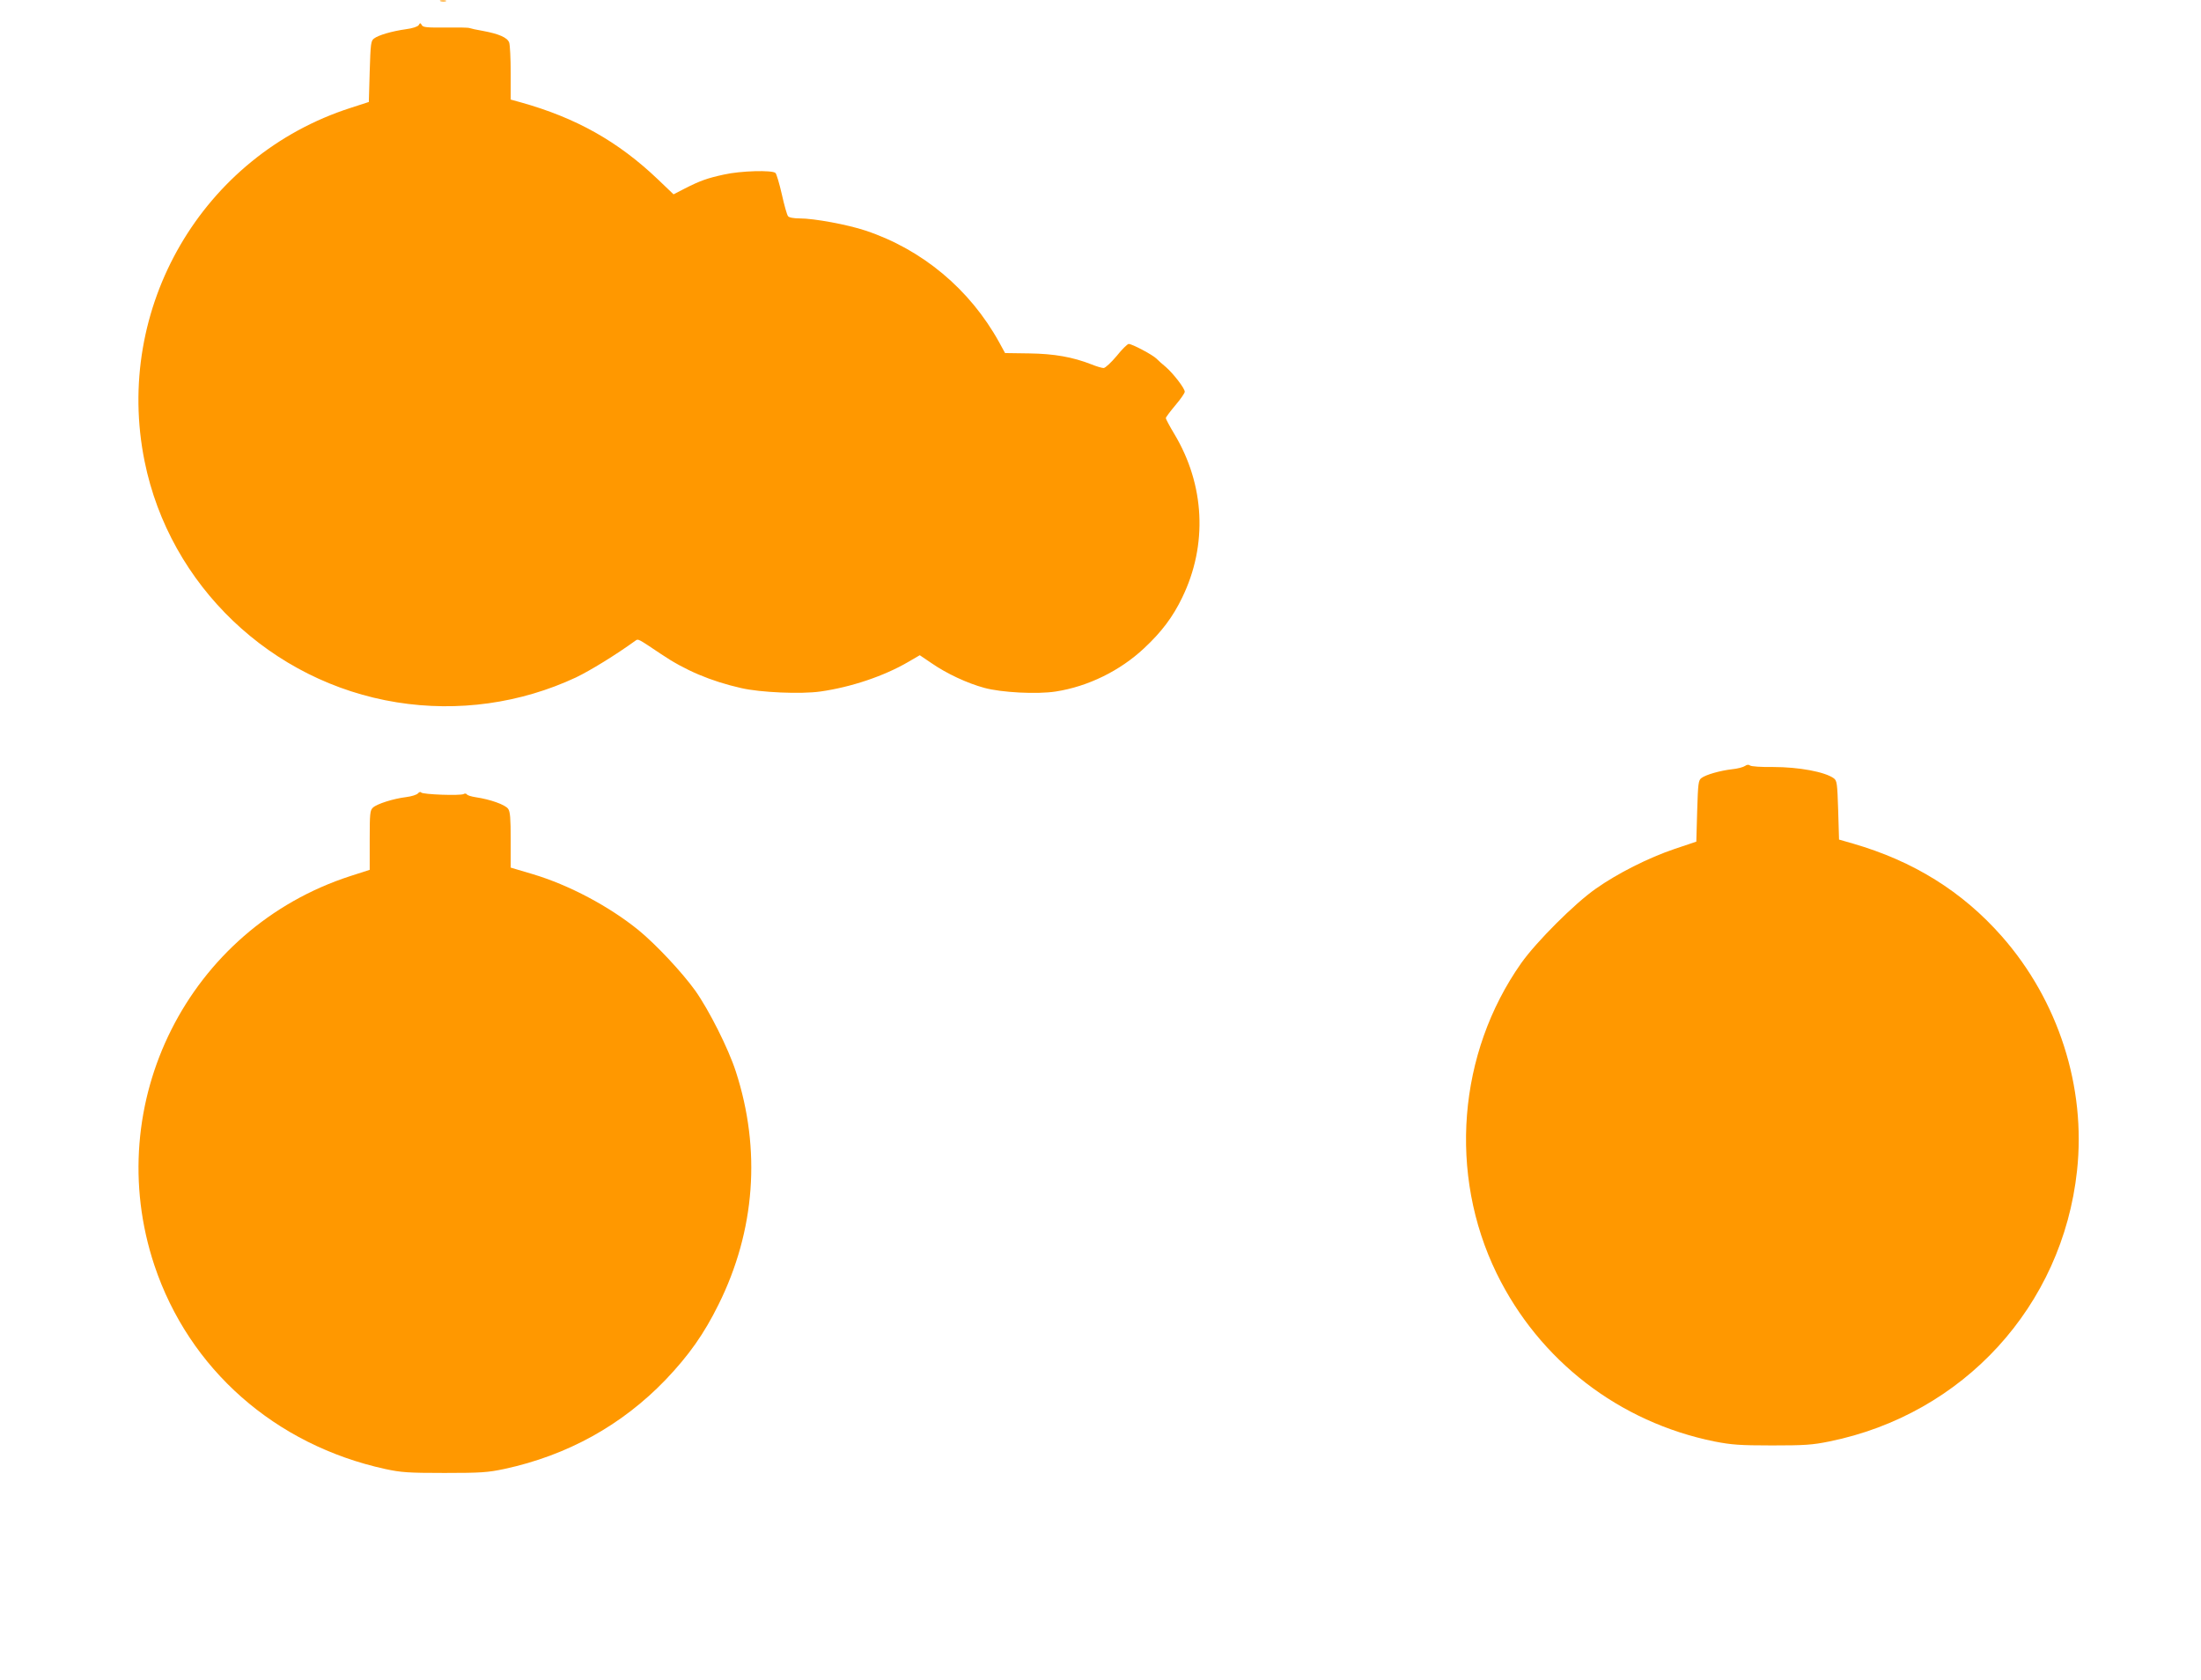 <?xml version="1.0" standalone="no"?>
<!DOCTYPE svg PUBLIC "-//W3C//DTD SVG 20010904//EN"
 "http://www.w3.org/TR/2001/REC-SVG-20010904/DTD/svg10.dtd">
<svg version="1.0" xmlns="http://www.w3.org/2000/svg"
 width="1280pt" height="977pt" viewBox="0 0 1280 977"
 preserveAspectRatio="xMidYMid meet">
<g transform="translate(0,977) scale(0.1,-0.1)"
fill="#ff9800" stroke="none">
<path d="M2563 9763 c9 -2 23 -2 30 0 6 3 -1 5 -18 5 -16 0 -22 -2 -12 -5z"/>
<path d="M2435 9624 c-6 -9 -36 -19 -75 -24 -79 -11 -159 -34 -185 -54 -18
-13 -20 -30 -25 -192 l-5 -177 -105 -34 c-863 -277 -1380 -1164 -1199 -2056
146 -721 736 -1284 1467 -1401 355 -57 719 -6 1042 145 83 40 230 130 346 214
16 11 12 13 148 -78 140 -95 290 -158 466 -198 112 -26 349 -36 461 -20 178
25 371 90 511 172 l67 39 68 -46 c88 -61 208 -117 308 -144 99 -27 306 -38
415 -21 187 29 373 120 513 251 103 96 168 183 222 295 149 306 132 656 -46
952 -27 45 -49 86 -49 92 0 5 25 38 55 74 30 35 55 71 55 79 0 20 -65 104
-109 143 -20 16 -45 39 -56 50 -24 23 -141 85 -161 85 -7 0 -39 -31 -70 -70
-32 -38 -66 -70 -76 -70 -9 0 -41 9 -70 21 -110 43 -217 62 -363 64 l-140 2
-35 64 c-170 307 -446 538 -776 648 -105 35 -299 71 -384 71 -34 0 -62 5 -67
13 -6 6 -22 63 -36 126 -14 62 -31 119 -37 125 -18 18 -203 13 -300 -9 -96
-21 -137 -35 -229 -82 l-64 -33 -91 87 c-232 221 -476 358 -798 448 l-58 16 0
154 c0 84 -4 165 -9 178 -11 29 -60 50 -151 67 -36 6 -72 14 -80 17 -8 3 -72
4 -142 3 -105 -1 -128 1 -135 14 -8 14 -10 14 -18 0z"/>
<path d="M10148 5316 c-10 -7 -44 -16 -75 -19 -69 -8 -151 -31 -178 -51 -18
-13 -20 -30 -25 -192 l-5 -178 -125 -42 c-154 -52 -334 -143 -460 -232 -123
-86 -345 -308 -433 -432 -369 -524 -425 -1227 -143 -1805 248 -507 713 -865
1267 -977 98 -19 145 -23 334 -23 190 0 235 3 333 23 780 158 1356 787 1441
1574 53 487 -108 989 -437 1363 -230 261 -514 438 -867 540 l-80 23 -5 170
c-5 156 -7 172 -25 186 -52 38 -204 66 -353 66 -68 -1 -129 3 -135 9 -8 6 -18
5 -29 -3z"/>
<path d="M2431 5157 c-6 -8 -37 -18 -69 -22 -74 -9 -169 -39 -193 -61 -17 -16
-19 -32 -19 -189 l0 -173 -112 -36 c-943 -305 -1454 -1322 -1140 -2264 202
-604 702 -1044 1342 -1184 93 -20 133 -23 345 -23 213 0 252 3 347 23 368 79
685 255 939 519 136 143 223 266 308 438 213 429 248 900 100 1355 -43 133
-156 357 -236 470 -78 108 -227 267 -328 350 -172 140 -406 264 -617 327
l-128 38 0 160 c0 128 -3 165 -15 182 -17 24 -105 55 -187 67 -26 4 -50 11
-53 17 -4 5 -12 6 -18 2 -17 -11 -241 -3 -248 9 -3 5 -11 3 -18 -5z"/>
</g>
</svg>
